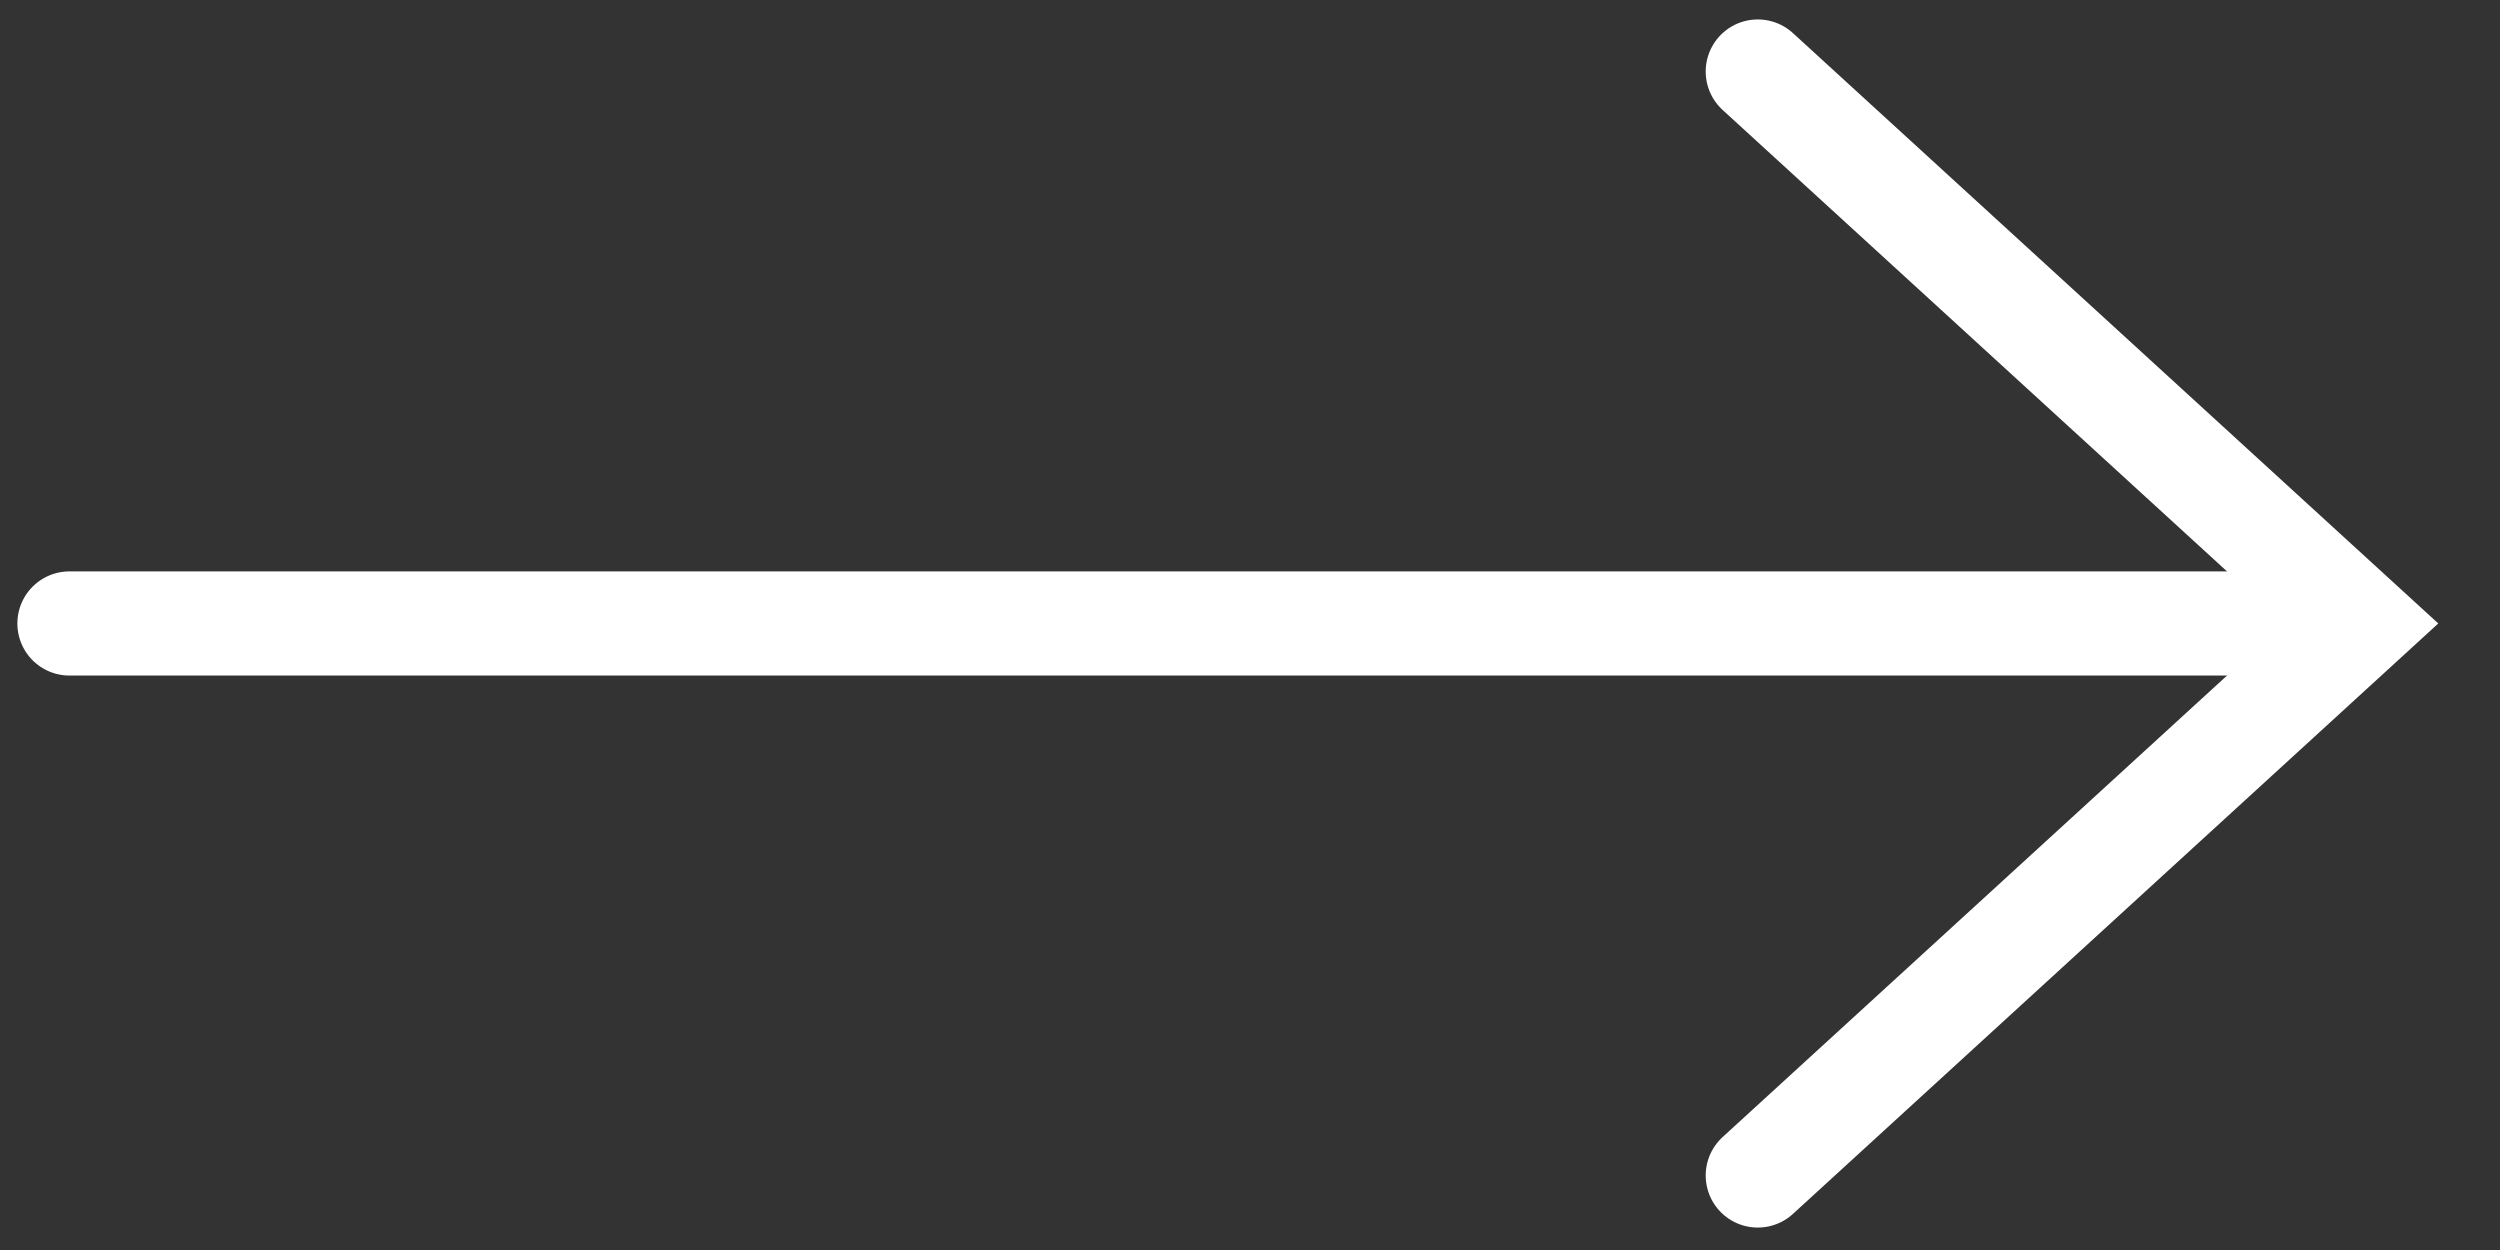 <svg width="36" height="18" viewBox="0 0 36 18" fill="none" xmlns="http://www.w3.org/2000/svg">
<rect x="0" y="0" width="36" height="18" fill="#333333" stroke="none"/>
<path d="M1 8.978H33.729" stroke="white" stroke-width="1.5" stroke-linecap="round"/>
<path d="M25.312 1.03L34 8.978L25.312 16.927" stroke="white" stroke-width="1.5" stroke-linecap="round"/>
</svg>
